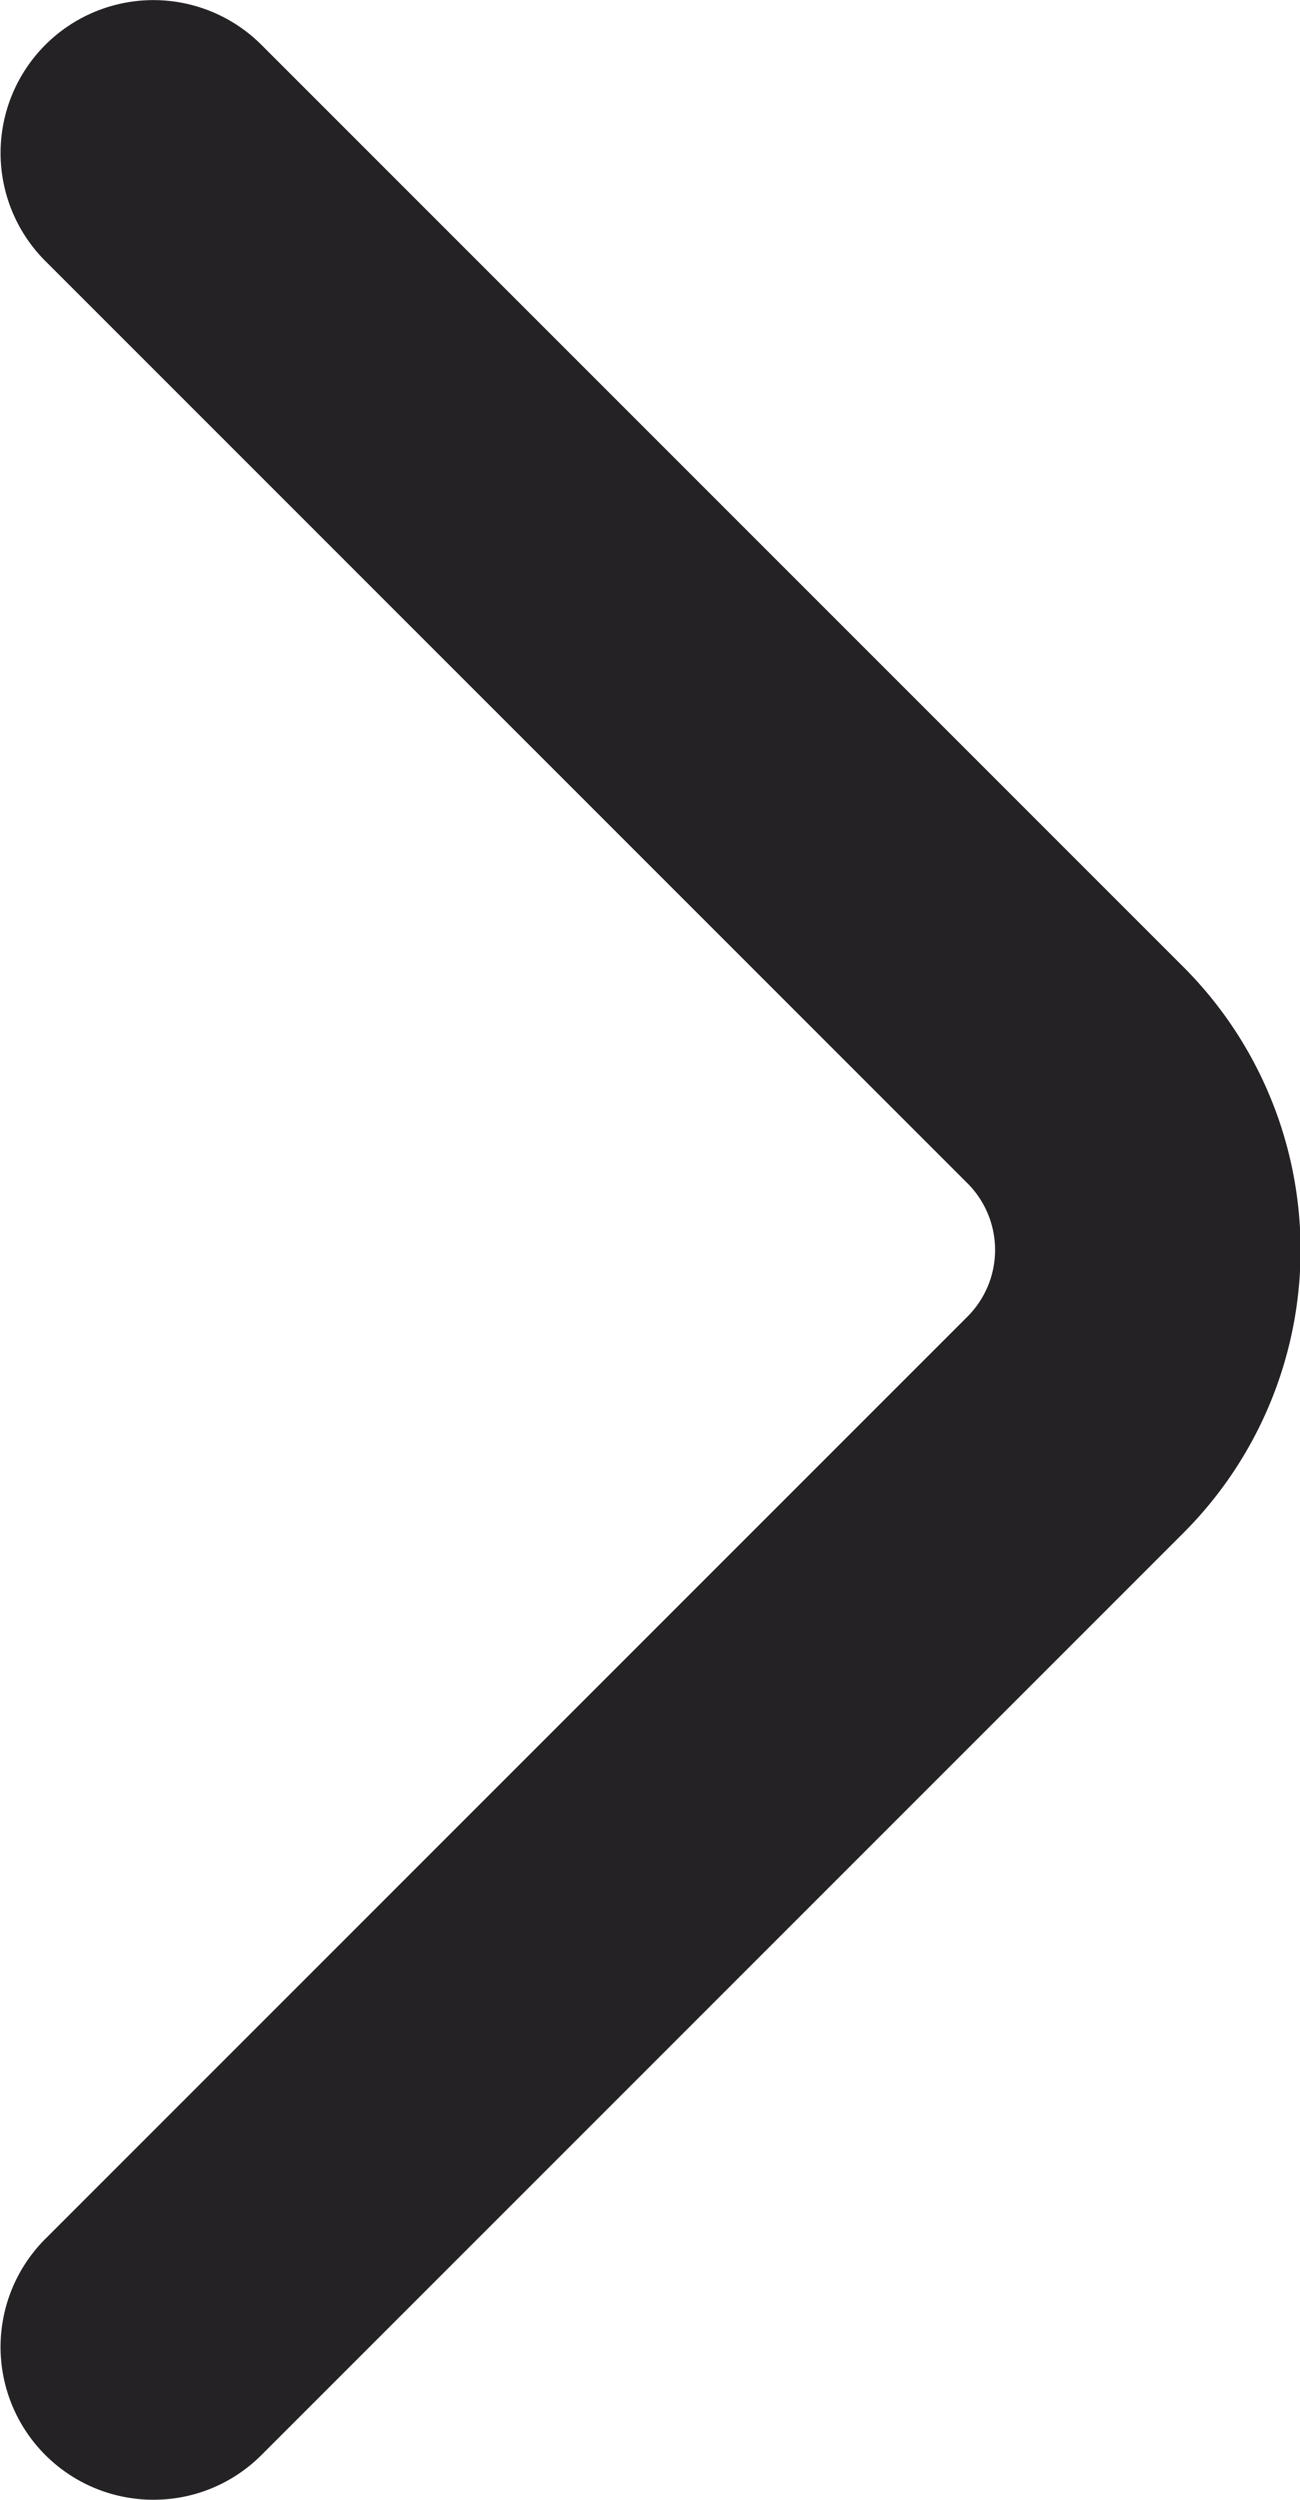 <svg xmlns="http://www.w3.org/2000/svg" width="8.373" height="16.098" viewBox="0 0 8.373 16.098"><path d="M645.78,849.505a.981.981,0,0,0,.7-.288l5.94-5.94a2.578,2.578,0,0,0,0-3.641l-5.94-5.94a.984.984,0,0,0-1.392,1.392l5.94,5.94a.607.607,0,0,1,0,.857l-5.94,5.94a.984.984,0,0,0,.7,1.68" transform="translate(-644.796 -833.407)" fill="#252225"/></svg>